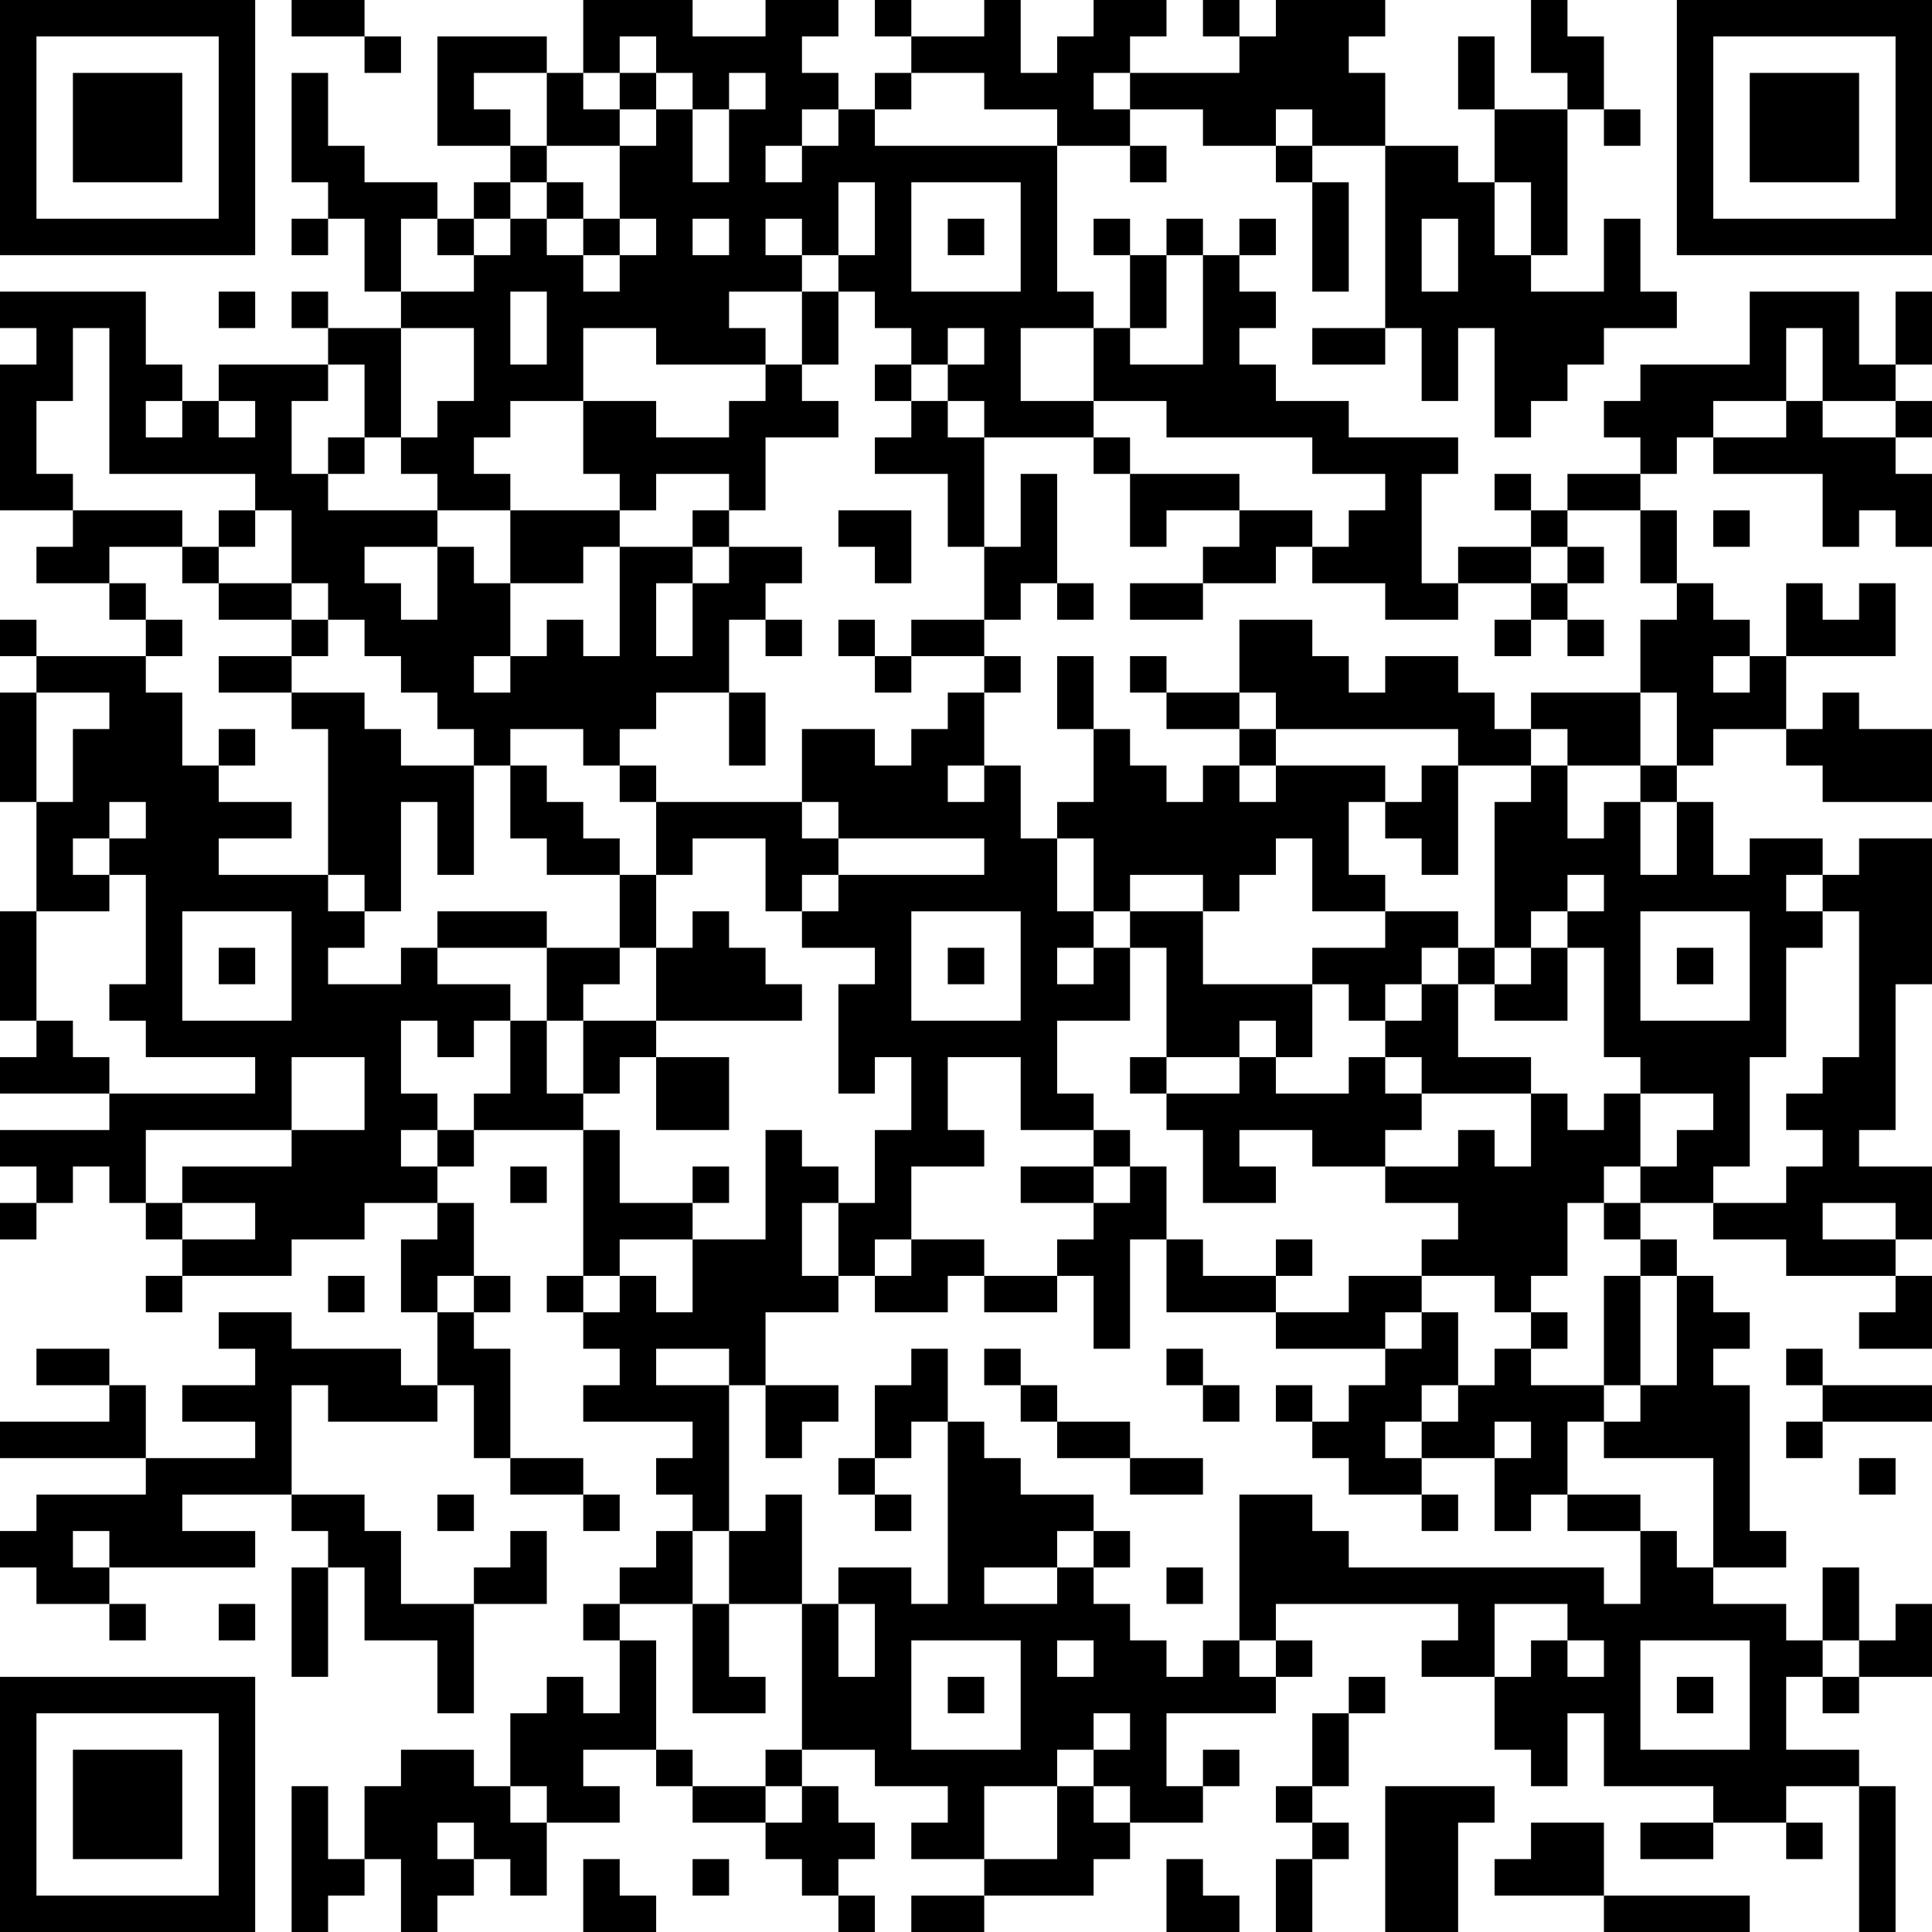 <?xml version="1.0" encoding="UTF-8"?>
<svg xmlns="http://www.w3.org/2000/svg" version="1.1" width="250" height="250" viewBox="0 0 250 250"><rect x="0" y="0" width="250" height="250" fill="#ffffff"/><g transform="scale(4.717)"><g transform="translate(0,0)"><path fill-rule="evenodd" d="M8 0L8 1L10 1L10 2L11 2L11 1L10 1L10 0ZM16 0L16 2L15 2L15 1L12 1L12 4L14 4L14 5L13 5L13 6L12 6L12 5L10 5L10 4L9 4L9 2L8 2L8 5L9 5L9 6L8 6L8 7L9 7L9 6L10 6L10 8L11 8L11 9L9 9L9 8L8 8L8 9L9 9L9 10L6 10L6 11L5 11L5 10L4 10L4 8L0 8L0 9L1 9L1 10L0 10L0 14L2 14L2 15L1 15L1 16L3 16L3 17L4 17L4 18L1 18L1 17L0 17L0 18L1 18L1 19L0 19L0 22L1 22L1 25L0 25L0 28L1 28L1 29L0 29L0 30L3 30L3 31L0 31L0 32L1 32L1 33L0 33L0 34L1 34L1 33L2 33L2 32L3 32L3 33L4 33L4 34L5 34L5 35L4 35L4 36L5 36L5 35L8 35L8 34L10 34L10 33L12 33L12 34L11 34L11 36L12 36L12 38L11 38L11 37L8 37L8 36L6 36L6 37L7 37L7 38L5 38L5 39L7 39L7 40L4 40L4 38L3 38L3 37L1 37L1 38L3 38L3 39L0 39L0 40L4 40L4 41L1 41L1 42L0 42L0 43L1 43L1 44L3 44L3 45L4 45L4 44L3 44L3 43L7 43L7 42L5 42L5 41L8 41L8 42L9 42L9 43L8 43L8 46L9 46L9 43L10 43L10 45L12 45L12 47L13 47L13 44L15 44L15 42L14 42L14 43L13 43L13 44L11 44L11 42L10 42L10 41L8 41L8 38L9 38L9 39L12 39L12 38L13 38L13 40L14 40L14 41L16 41L16 42L17 42L17 41L16 41L16 40L14 40L14 37L13 37L13 36L14 36L14 35L13 35L13 33L12 33L12 32L13 32L13 31L16 31L16 35L15 35L15 36L16 36L16 37L17 37L17 38L16 38L16 39L19 39L19 40L18 40L18 41L19 41L19 42L18 42L18 43L17 43L17 44L16 44L16 45L17 45L17 47L16 47L16 46L15 46L15 47L14 47L14 49L13 49L13 48L11 48L11 49L10 49L10 51L9 51L9 49L8 49L8 53L9 53L9 52L10 52L10 51L11 51L11 53L12 53L12 52L13 52L13 51L14 51L14 52L15 52L15 50L17 50L17 49L16 49L16 48L18 48L18 49L19 49L19 50L21 50L21 51L22 51L22 52L23 52L23 53L24 53L24 52L23 52L23 51L24 51L24 50L23 50L23 49L22 49L22 48L24 48L24 49L26 49L26 50L25 50L25 51L27 51L27 52L25 52L25 53L27 53L27 52L30 52L30 51L31 51L31 50L33 50L33 49L34 49L34 48L33 48L33 49L32 49L32 47L35 47L35 46L36 46L36 45L35 45L35 44L40 44L40 45L39 45L39 46L41 46L41 48L42 48L42 49L43 49L43 47L44 47L44 49L47 49L47 50L45 50L45 51L47 51L47 50L49 50L49 51L50 51L50 50L49 50L49 49L51 49L51 53L52 53L52 49L51 49L51 48L49 48L49 46L50 46L50 47L51 47L51 46L53 46L53 44L52 44L52 45L51 45L51 43L50 43L50 45L49 45L49 44L47 44L47 43L49 43L49 42L48 42L48 38L47 38L47 37L48 37L48 36L47 36L47 35L46 35L46 34L45 34L45 33L47 33L47 34L49 34L49 35L52 35L52 36L51 36L51 37L53 37L53 35L52 35L52 34L53 34L53 32L51 32L51 31L52 31L52 27L53 27L53 23L51 23L51 24L50 24L50 23L48 23L48 24L47 24L47 22L46 22L46 21L47 21L47 20L49 20L49 21L50 21L50 22L53 22L53 20L51 20L51 19L50 19L50 20L49 20L49 18L52 18L52 16L51 16L51 17L50 17L50 16L49 16L49 18L48 18L48 17L47 17L47 16L46 16L46 14L45 14L45 13L46 13L46 12L47 12L47 13L50 13L50 15L51 15L51 14L52 14L52 15L53 15L53 13L52 13L52 12L53 12L53 11L52 11L52 10L53 10L53 8L52 8L52 10L51 10L51 8L48 8L48 10L45 10L45 11L44 11L44 12L45 12L45 13L43 13L43 14L42 14L42 13L41 13L41 14L42 14L42 15L40 15L40 16L39 16L39 13L40 13L40 12L37 12L37 11L35 11L35 10L34 10L34 9L35 9L35 8L34 8L34 7L35 7L35 6L34 6L34 7L33 7L33 6L32 6L32 7L31 7L31 6L30 6L30 7L31 7L31 9L30 9L30 8L29 8L29 4L31 4L31 5L32 5L32 4L31 4L31 3L33 3L33 4L35 4L35 5L36 5L36 8L37 8L37 5L36 5L36 4L38 4L38 9L36 9L36 10L38 10L38 9L39 9L39 11L40 11L40 9L41 9L41 12L42 12L42 11L43 11L43 10L44 10L44 9L46 9L46 8L45 8L45 6L44 6L44 8L42 8L42 7L43 7L43 3L44 3L44 4L45 4L45 3L44 3L44 1L43 1L43 0L42 0L42 2L43 2L43 3L41 3L41 1L40 1L40 3L41 3L41 5L40 5L40 4L38 4L38 2L37 2L37 1L38 1L38 0L35 0L35 1L34 1L34 0L33 0L33 1L34 1L34 2L31 2L31 1L32 1L32 0L30 0L30 1L29 1L29 2L28 2L28 0L27 0L27 1L25 1L25 0L24 0L24 1L25 1L25 2L24 2L24 3L23 3L23 2L22 2L22 1L23 1L23 0L21 0L21 1L19 1L19 0ZM17 1L17 2L16 2L16 3L17 3L17 4L15 4L15 2L13 2L13 3L14 3L14 4L15 4L15 5L14 5L14 6L13 6L13 7L12 7L12 6L11 6L11 8L13 8L13 7L14 7L14 6L15 6L15 7L16 7L16 8L17 8L17 7L18 7L18 6L17 6L17 4L18 4L18 3L19 3L19 5L20 5L20 3L21 3L21 2L20 2L20 3L19 3L19 2L18 2L18 1ZM17 2L17 3L18 3L18 2ZM25 2L25 3L24 3L24 4L29 4L29 3L27 3L27 2ZM30 2L30 3L31 3L31 2ZM22 3L22 4L21 4L21 5L22 5L22 4L23 4L23 3ZM35 3L35 4L36 4L36 3ZM15 5L15 6L16 6L16 7L17 7L17 6L16 6L16 5ZM23 5L23 7L22 7L22 6L21 6L21 7L22 7L22 8L20 8L20 9L21 9L21 10L18 10L18 9L16 9L16 11L14 11L14 12L13 12L13 13L14 13L14 14L12 14L12 13L11 13L11 12L12 12L12 11L13 11L13 9L11 9L11 12L10 12L10 10L9 10L9 11L8 11L8 13L9 13L9 14L12 14L12 15L10 15L10 16L11 16L11 17L12 17L12 15L13 15L13 16L14 16L14 18L13 18L13 19L14 19L14 18L15 18L15 17L16 17L16 18L17 18L17 15L19 15L19 16L18 16L18 18L19 18L19 16L20 16L20 15L22 15L22 16L21 16L21 17L20 17L20 19L18 19L18 20L17 20L17 21L16 21L16 20L14 20L14 21L13 21L13 20L12 20L12 19L11 19L11 18L10 18L10 17L9 17L9 16L8 16L8 14L7 14L7 13L3 13L3 9L2 9L2 11L1 11L1 13L2 13L2 14L5 14L5 15L3 15L3 16L4 16L4 17L5 17L5 18L4 18L4 19L5 19L5 21L6 21L6 22L8 22L8 23L6 23L6 24L9 24L9 25L10 25L10 26L9 26L9 27L11 27L11 26L12 26L12 27L14 27L14 28L13 28L13 29L12 29L12 28L11 28L11 30L12 30L12 31L11 31L11 32L12 32L12 31L13 31L13 30L14 30L14 28L15 28L15 30L16 30L16 31L17 31L17 33L19 33L19 34L17 34L17 35L16 35L16 36L17 36L17 35L18 35L18 36L19 36L19 34L21 34L21 31L22 31L22 32L23 32L23 33L22 33L22 35L23 35L23 36L21 36L21 38L20 38L20 37L18 37L18 38L20 38L20 42L19 42L19 44L17 44L17 45L18 45L18 48L19 48L19 49L21 49L21 50L22 50L22 49L21 49L21 48L22 48L22 44L23 44L23 46L24 46L24 44L23 44L23 43L25 43L25 44L26 44L26 39L27 39L27 40L28 40L28 41L30 41L30 42L29 42L29 43L27 43L27 44L29 44L29 43L30 43L30 44L31 44L31 45L32 45L32 46L33 46L33 45L34 45L34 46L35 46L35 45L34 45L34 41L36 41L36 42L37 42L37 43L44 43L44 44L45 44L45 42L46 42L46 43L47 43L47 40L44 40L44 39L45 39L45 38L46 38L46 35L45 35L45 34L44 34L44 33L45 33L45 32L46 32L46 31L47 31L47 30L45 30L45 29L44 29L44 26L43 26L43 25L44 25L44 24L43 24L43 25L42 25L42 26L41 26L41 22L42 22L42 21L43 21L43 23L44 23L44 22L45 22L45 24L46 24L46 22L45 22L45 21L46 21L46 19L45 19L45 17L46 17L46 16L45 16L45 14L43 14L43 15L42 15L42 16L40 16L40 17L38 17L38 16L36 16L36 15L37 15L37 14L38 14L38 13L36 13L36 12L32 12L32 11L30 11L30 9L28 9L28 11L30 11L30 12L27 12L27 11L26 11L26 10L27 10L27 9L26 9L26 10L25 10L25 9L24 9L24 8L23 8L23 7L24 7L24 5ZM25 5L25 8L28 8L28 5ZM41 5L41 7L42 7L42 5ZM19 6L19 7L20 7L20 6ZM26 6L26 7L27 7L27 6ZM39 6L39 8L40 8L40 6ZM32 7L32 9L31 9L31 10L33 10L33 7ZM6 8L6 9L7 9L7 8ZM14 8L14 10L15 10L15 8ZM22 8L22 10L21 10L21 11L20 11L20 12L18 12L18 11L16 11L16 13L17 13L17 14L14 14L14 16L16 16L16 15L17 15L17 14L18 14L18 13L20 13L20 14L19 14L19 15L20 15L20 14L21 14L21 12L23 12L23 11L22 11L22 10L23 10L23 8ZM49 9L49 11L47 11L47 12L49 12L49 11L50 11L50 12L52 12L52 11L50 11L50 9ZM24 10L24 11L25 11L25 12L24 12L24 13L26 13L26 15L27 15L27 17L25 17L25 18L24 18L24 17L23 17L23 18L24 18L24 19L25 19L25 18L27 18L27 19L26 19L26 20L25 20L25 21L24 21L24 20L22 20L22 22L18 22L18 21L17 21L17 22L18 22L18 24L17 24L17 23L16 23L16 22L15 22L15 21L14 21L14 23L15 23L15 24L17 24L17 26L15 26L15 25L12 25L12 26L15 26L15 28L16 28L16 30L17 30L17 29L18 29L18 31L20 31L20 29L18 29L18 28L22 28L22 27L21 27L21 26L20 26L20 25L19 25L19 26L18 26L18 24L19 24L19 23L21 23L21 25L22 25L22 26L24 26L24 27L23 27L23 30L24 30L24 29L25 29L25 31L24 31L24 33L23 33L23 35L24 35L24 36L26 36L26 35L27 35L27 36L29 36L29 35L30 35L30 37L31 37L31 34L32 34L32 36L35 36L35 37L38 37L38 38L37 38L37 39L36 39L36 38L35 38L35 39L36 39L36 40L37 40L37 41L39 41L39 42L40 42L40 41L39 41L39 40L41 40L41 42L42 42L42 41L43 41L43 42L45 42L45 41L43 41L43 39L44 39L44 38L45 38L45 35L44 35L44 38L42 38L42 37L43 37L43 36L42 36L42 35L43 35L43 33L44 33L44 32L45 32L45 30L44 30L44 31L43 31L43 30L42 30L42 29L40 29L40 27L41 27L41 28L43 28L43 26L42 26L42 27L41 27L41 26L40 26L40 25L38 25L38 24L37 24L37 22L38 22L38 23L39 23L39 24L40 24L40 21L42 21L42 20L43 20L43 21L45 21L45 19L42 19L42 20L41 20L41 19L40 19L40 18L38 18L38 19L37 19L37 18L36 18L36 17L34 17L34 19L32 19L32 18L31 18L31 19L32 19L32 20L34 20L34 21L33 21L33 22L32 22L32 21L31 21L31 20L30 20L30 18L29 18L29 20L30 20L30 22L29 22L29 23L28 23L28 21L27 21L27 19L28 19L28 18L27 18L27 17L28 17L28 16L29 16L29 17L30 17L30 16L29 16L29 13L28 13L28 15L27 15L27 12L26 12L26 11L25 11L25 10ZM4 11L4 12L5 12L5 11ZM6 11L6 12L7 12L7 11ZM9 12L9 13L10 13L10 12ZM30 12L30 13L31 13L31 15L32 15L32 14L34 14L34 15L33 15L33 16L31 16L31 17L33 17L33 16L35 16L35 15L36 15L36 14L34 14L34 13L31 13L31 12ZM6 14L6 15L5 15L5 16L6 16L6 17L8 17L8 18L6 18L6 19L8 19L8 20L9 20L9 24L10 24L10 25L11 25L11 22L12 22L12 24L13 24L13 21L11 21L11 20L10 20L10 19L8 19L8 18L9 18L9 17L8 17L8 16L6 16L6 15L7 15L7 14ZM23 14L23 15L24 15L24 16L25 16L25 14ZM47 14L47 15L48 15L48 14ZM43 15L43 16L42 16L42 17L41 17L41 18L42 18L42 17L43 17L43 18L44 18L44 17L43 17L43 16L44 16L44 15ZM21 17L21 18L22 18L22 17ZM47 18L47 19L48 19L48 18ZM1 19L1 22L2 22L2 20L3 20L3 19ZM20 19L20 21L21 21L21 19ZM34 19L34 20L35 20L35 21L34 21L34 22L35 22L35 21L38 21L38 22L39 22L39 21L40 21L40 20L35 20L35 19ZM6 20L6 21L7 21L7 20ZM26 21L26 22L27 22L27 21ZM3 22L3 23L2 23L2 24L3 24L3 25L1 25L1 28L2 28L2 29L3 29L3 30L7 30L7 29L4 29L4 28L3 28L3 27L4 27L4 24L3 24L3 23L4 23L4 22ZM22 22L22 23L23 23L23 24L22 24L22 25L23 25L23 24L27 24L27 23L23 23L23 22ZM29 23L29 25L30 25L30 26L29 26L29 27L30 27L30 26L31 26L31 28L29 28L29 30L30 30L30 31L28 31L28 29L26 29L26 31L27 31L27 32L25 32L25 34L24 34L24 35L25 35L25 34L27 34L27 35L29 35L29 34L30 34L30 33L31 33L31 32L32 32L32 34L33 34L33 35L35 35L35 36L37 36L37 35L39 35L39 36L38 36L38 37L39 37L39 36L40 36L40 38L39 38L39 39L38 39L38 40L39 40L39 39L40 39L40 38L41 38L41 37L42 37L42 36L41 36L41 35L39 35L39 34L40 34L40 33L38 33L38 32L40 32L40 31L41 31L41 32L42 32L42 30L39 30L39 29L38 29L38 28L39 28L39 27L40 27L40 26L39 26L39 27L38 27L38 28L37 28L37 27L36 27L36 26L38 26L38 25L36 25L36 23L35 23L35 24L34 24L34 25L33 25L33 24L31 24L31 25L30 25L30 23ZM49 24L49 25L50 25L50 26L49 26L49 29L48 29L48 32L47 32L47 33L49 33L49 32L50 32L50 31L49 31L49 30L50 30L50 29L51 29L51 25L50 25L50 24ZM5 25L5 28L8 28L8 25ZM25 25L25 28L28 28L28 25ZM31 25L31 26L32 26L32 29L31 29L31 30L32 30L32 31L33 31L33 33L35 33L35 32L34 32L34 31L36 31L36 32L38 32L38 31L39 31L39 30L38 30L38 29L37 29L37 30L35 30L35 29L36 29L36 27L33 27L33 25ZM45 25L45 28L48 28L48 25ZM6 26L6 27L7 27L7 26ZM17 26L17 27L16 27L16 28L18 28L18 26ZM26 26L26 27L27 27L27 26ZM46 26L46 27L47 27L47 26ZM34 28L34 29L32 29L32 30L34 30L34 29L35 29L35 28ZM8 29L8 31L4 31L4 33L5 33L5 34L7 34L7 33L5 33L5 32L8 32L8 31L10 31L10 29ZM30 31L30 32L28 32L28 33L30 33L30 32L31 32L31 31ZM14 32L14 33L15 33L15 32ZM19 32L19 33L20 33L20 32ZM50 33L50 34L52 34L52 33ZM35 34L35 35L36 35L36 34ZM9 35L9 36L10 36L10 35ZM12 35L12 36L13 36L13 35ZM25 37L25 38L24 38L24 40L23 40L23 41L24 41L24 42L25 42L25 41L24 41L24 40L25 40L25 39L26 39L26 37ZM27 37L27 38L28 38L28 39L29 39L29 40L31 40L31 41L33 41L33 40L31 40L31 39L29 39L29 38L28 38L28 37ZM32 37L32 38L33 38L33 39L34 39L34 38L33 38L33 37ZM49 37L49 38L50 38L50 39L49 39L49 40L50 40L50 39L53 39L53 38L50 38L50 37ZM21 38L21 40L22 40L22 39L23 39L23 38ZM41 39L41 40L42 40L42 39ZM51 40L51 41L52 41L52 40ZM12 41L12 42L13 42L13 41ZM21 41L21 42L20 42L20 44L19 44L19 47L21 47L21 46L20 46L20 44L22 44L22 41ZM2 42L2 43L3 43L3 42ZM30 42L30 43L31 43L31 42ZM32 43L32 44L33 44L33 43ZM6 44L6 45L7 45L7 44ZM41 44L41 46L42 46L42 45L43 45L43 46L44 46L44 45L43 45L43 44ZM25 45L25 48L28 48L28 45ZM29 45L29 46L30 46L30 45ZM45 45L45 48L48 48L48 45ZM50 45L50 46L51 46L51 45ZM26 46L26 47L27 47L27 46ZM37 46L37 47L36 47L36 49L35 49L35 50L36 50L36 51L35 51L35 53L36 53L36 51L37 51L37 50L36 50L36 49L37 49L37 47L38 47L38 46ZM46 46L46 47L47 47L47 46ZM30 47L30 48L29 48L29 49L27 49L27 51L29 51L29 49L30 49L30 50L31 50L31 49L30 49L30 48L31 48L31 47ZM14 49L14 50L15 50L15 49ZM38 49L38 53L40 53L40 50L41 50L41 49ZM12 50L12 51L13 51L13 50ZM42 50L42 51L41 51L41 52L44 52L44 53L48 53L48 52L44 52L44 50ZM16 51L16 53L18 53L18 52L17 52L17 51ZM19 51L19 52L20 52L20 51ZM32 51L32 53L34 53L34 52L33 52L33 51ZM0 0L0 7L7 7L7 0ZM1 1L1 6L6 6L6 1ZM2 2L2 5L5 5L5 2ZM46 0L46 7L53 7L53 0ZM47 1L47 6L52 6L52 1ZM48 2L48 5L51 5L51 2ZM0 46L0 53L7 53L7 46ZM1 47L1 52L6 52L6 47ZM2 48L2 51L5 51L5 48Z" fill="#000000"/></g></g></svg>
